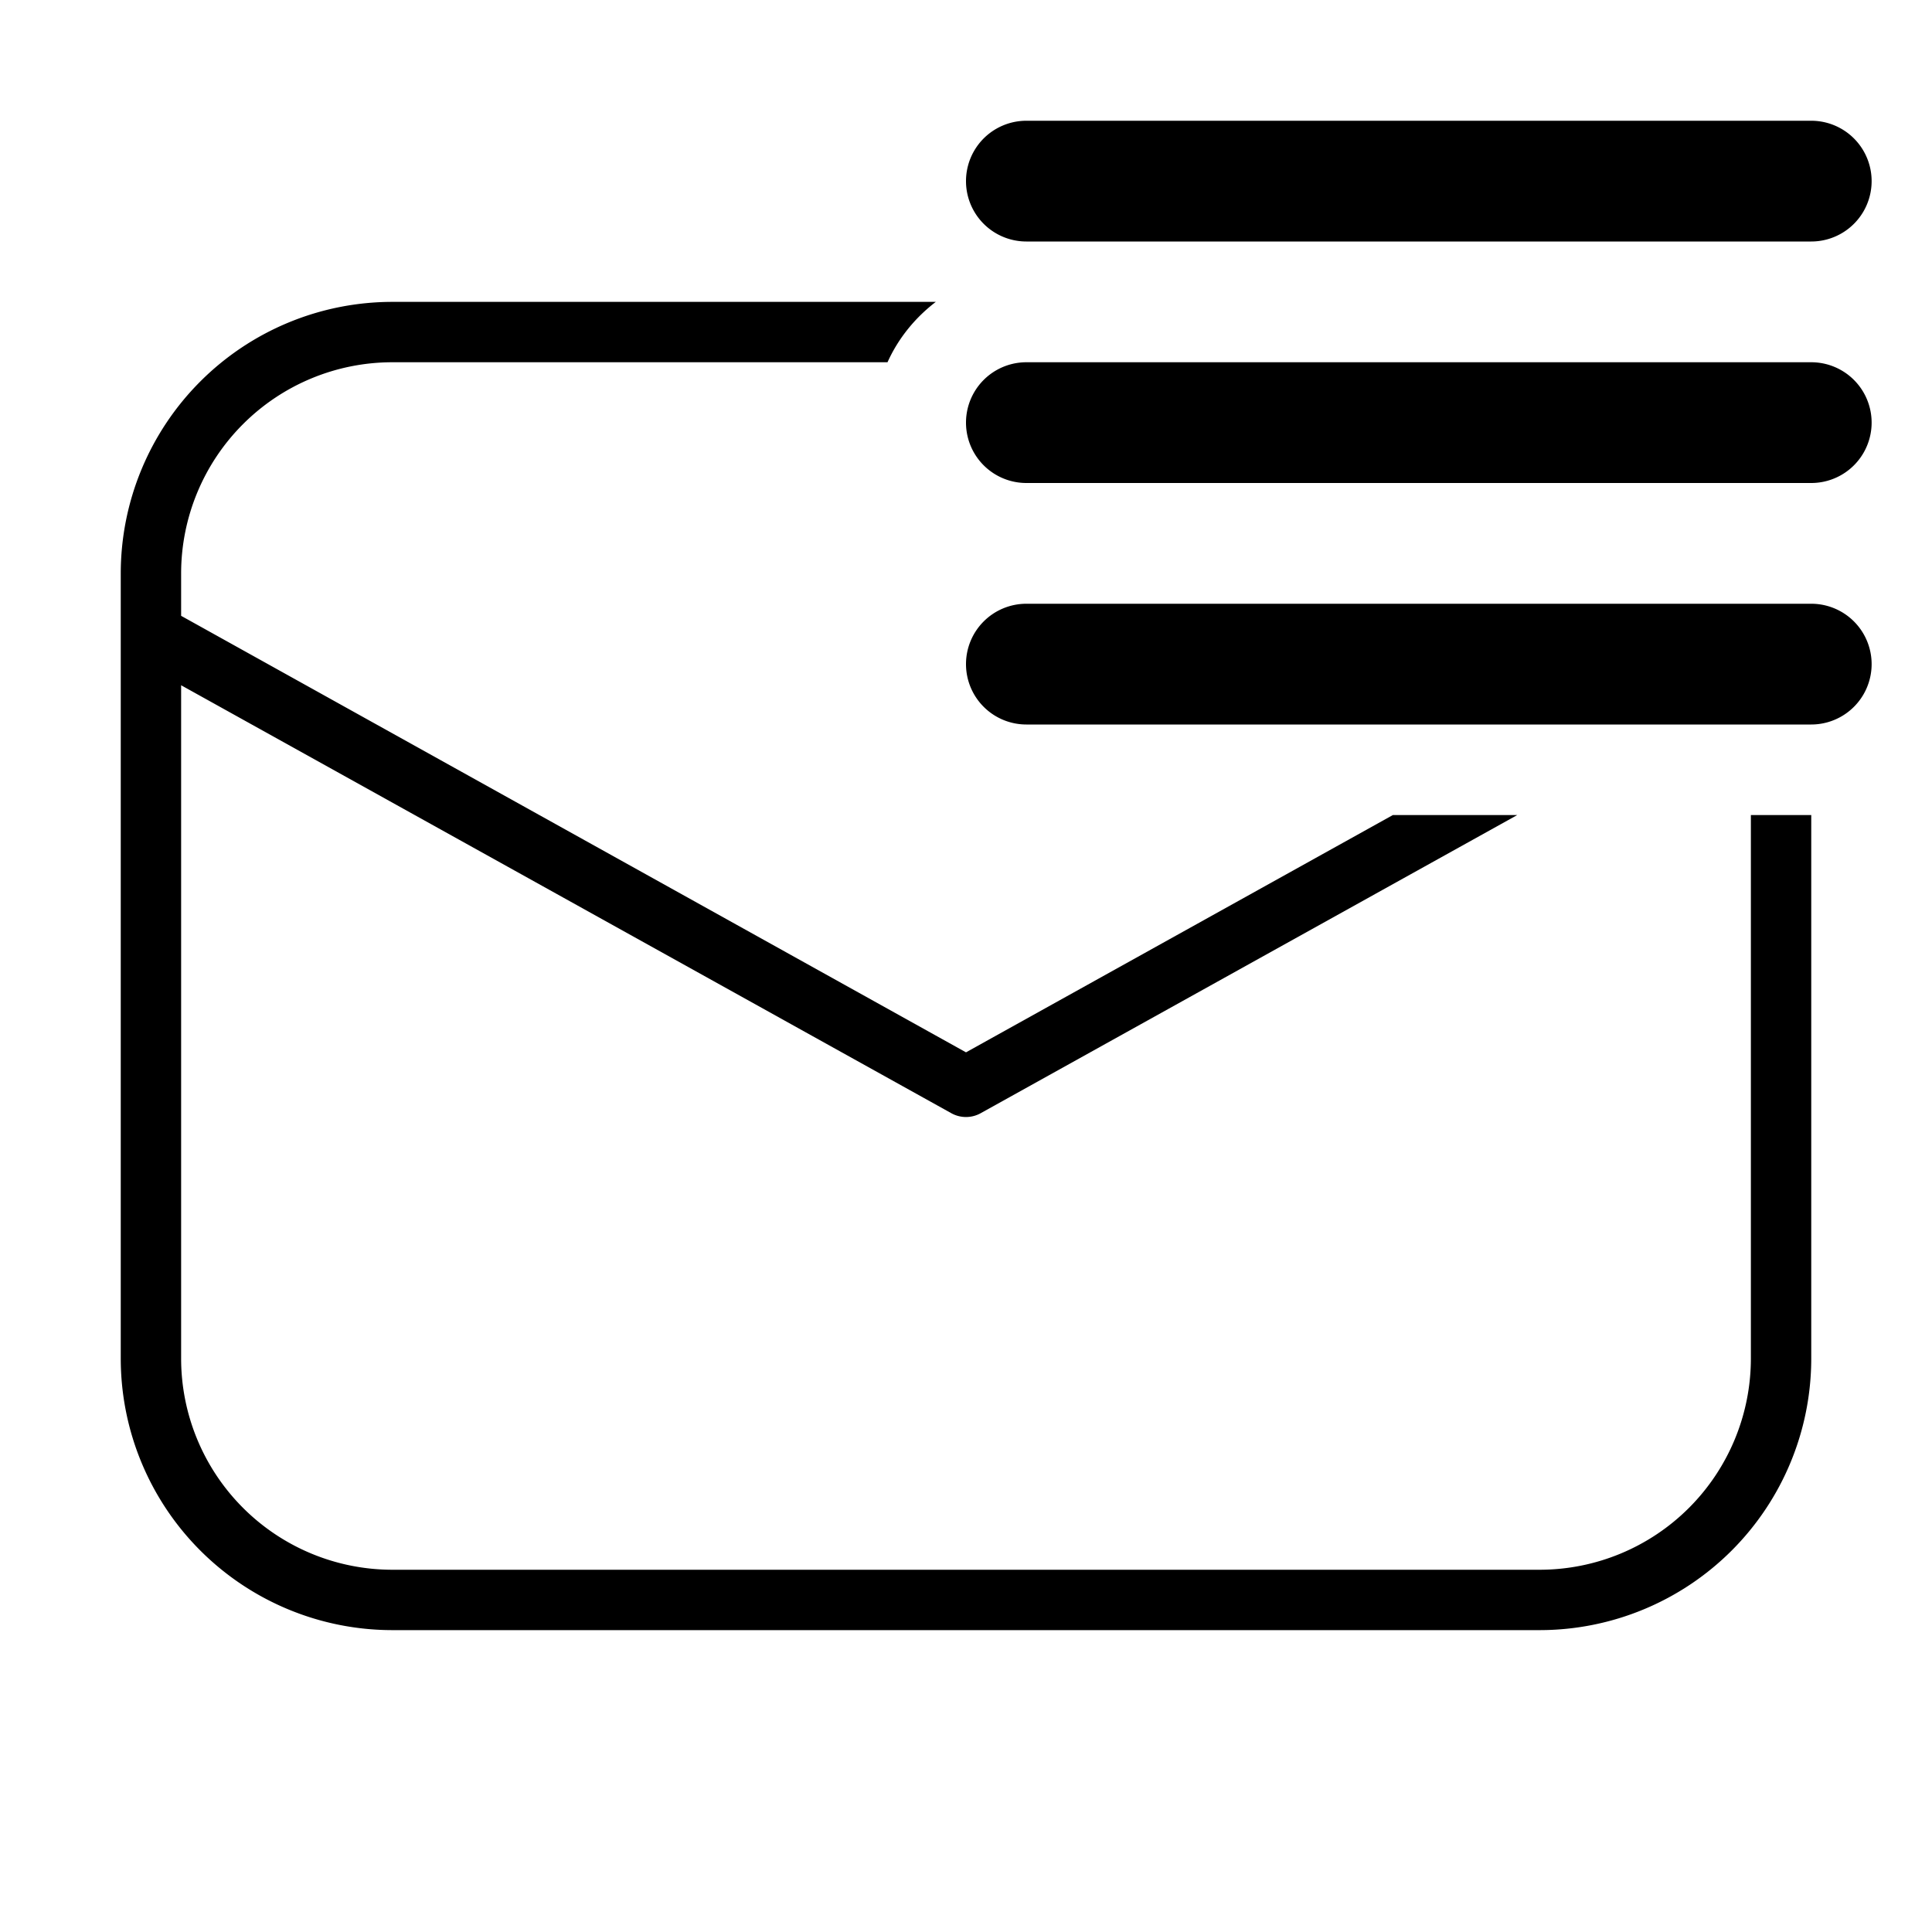 <svg width="32" height="32" viewBox="0 0 32 32" xmlns="http://www.w3.org/2000/svg"><path d="M17 2a1 1 0 1 0 0 2h13a1 1 0 1 0 0-2H17Zm0 4a1 1 0 1 0 0 2h13a1 1 0 1 0 0-2H17Zm-1 5a1 1 0 0 1 1-1h13a1 1 0 1 1 0 2H17a1 1 0 0 1-1-1ZM6.5 5h9c-.34.26-.62.6-.8 1H6.5A3.5 3.5 0 0 0 3 9.5v.7l13 7.23 7.07-3.93h2.06l-8.89 4.94a.5.5 0 0 1-.48 0L3 11.35V22.5A3.5 3.5 0 0 0 6.5 26h19a3.5 3.5 0 0 0 3.5-3.5v-9h1v9a4.5 4.5 0 0 1-4.5 4.5h-19A4.5 4.5 0 0 1 2 22.5v-13A4.5 4.5 0 0 1 6.5 5Z"/></svg>